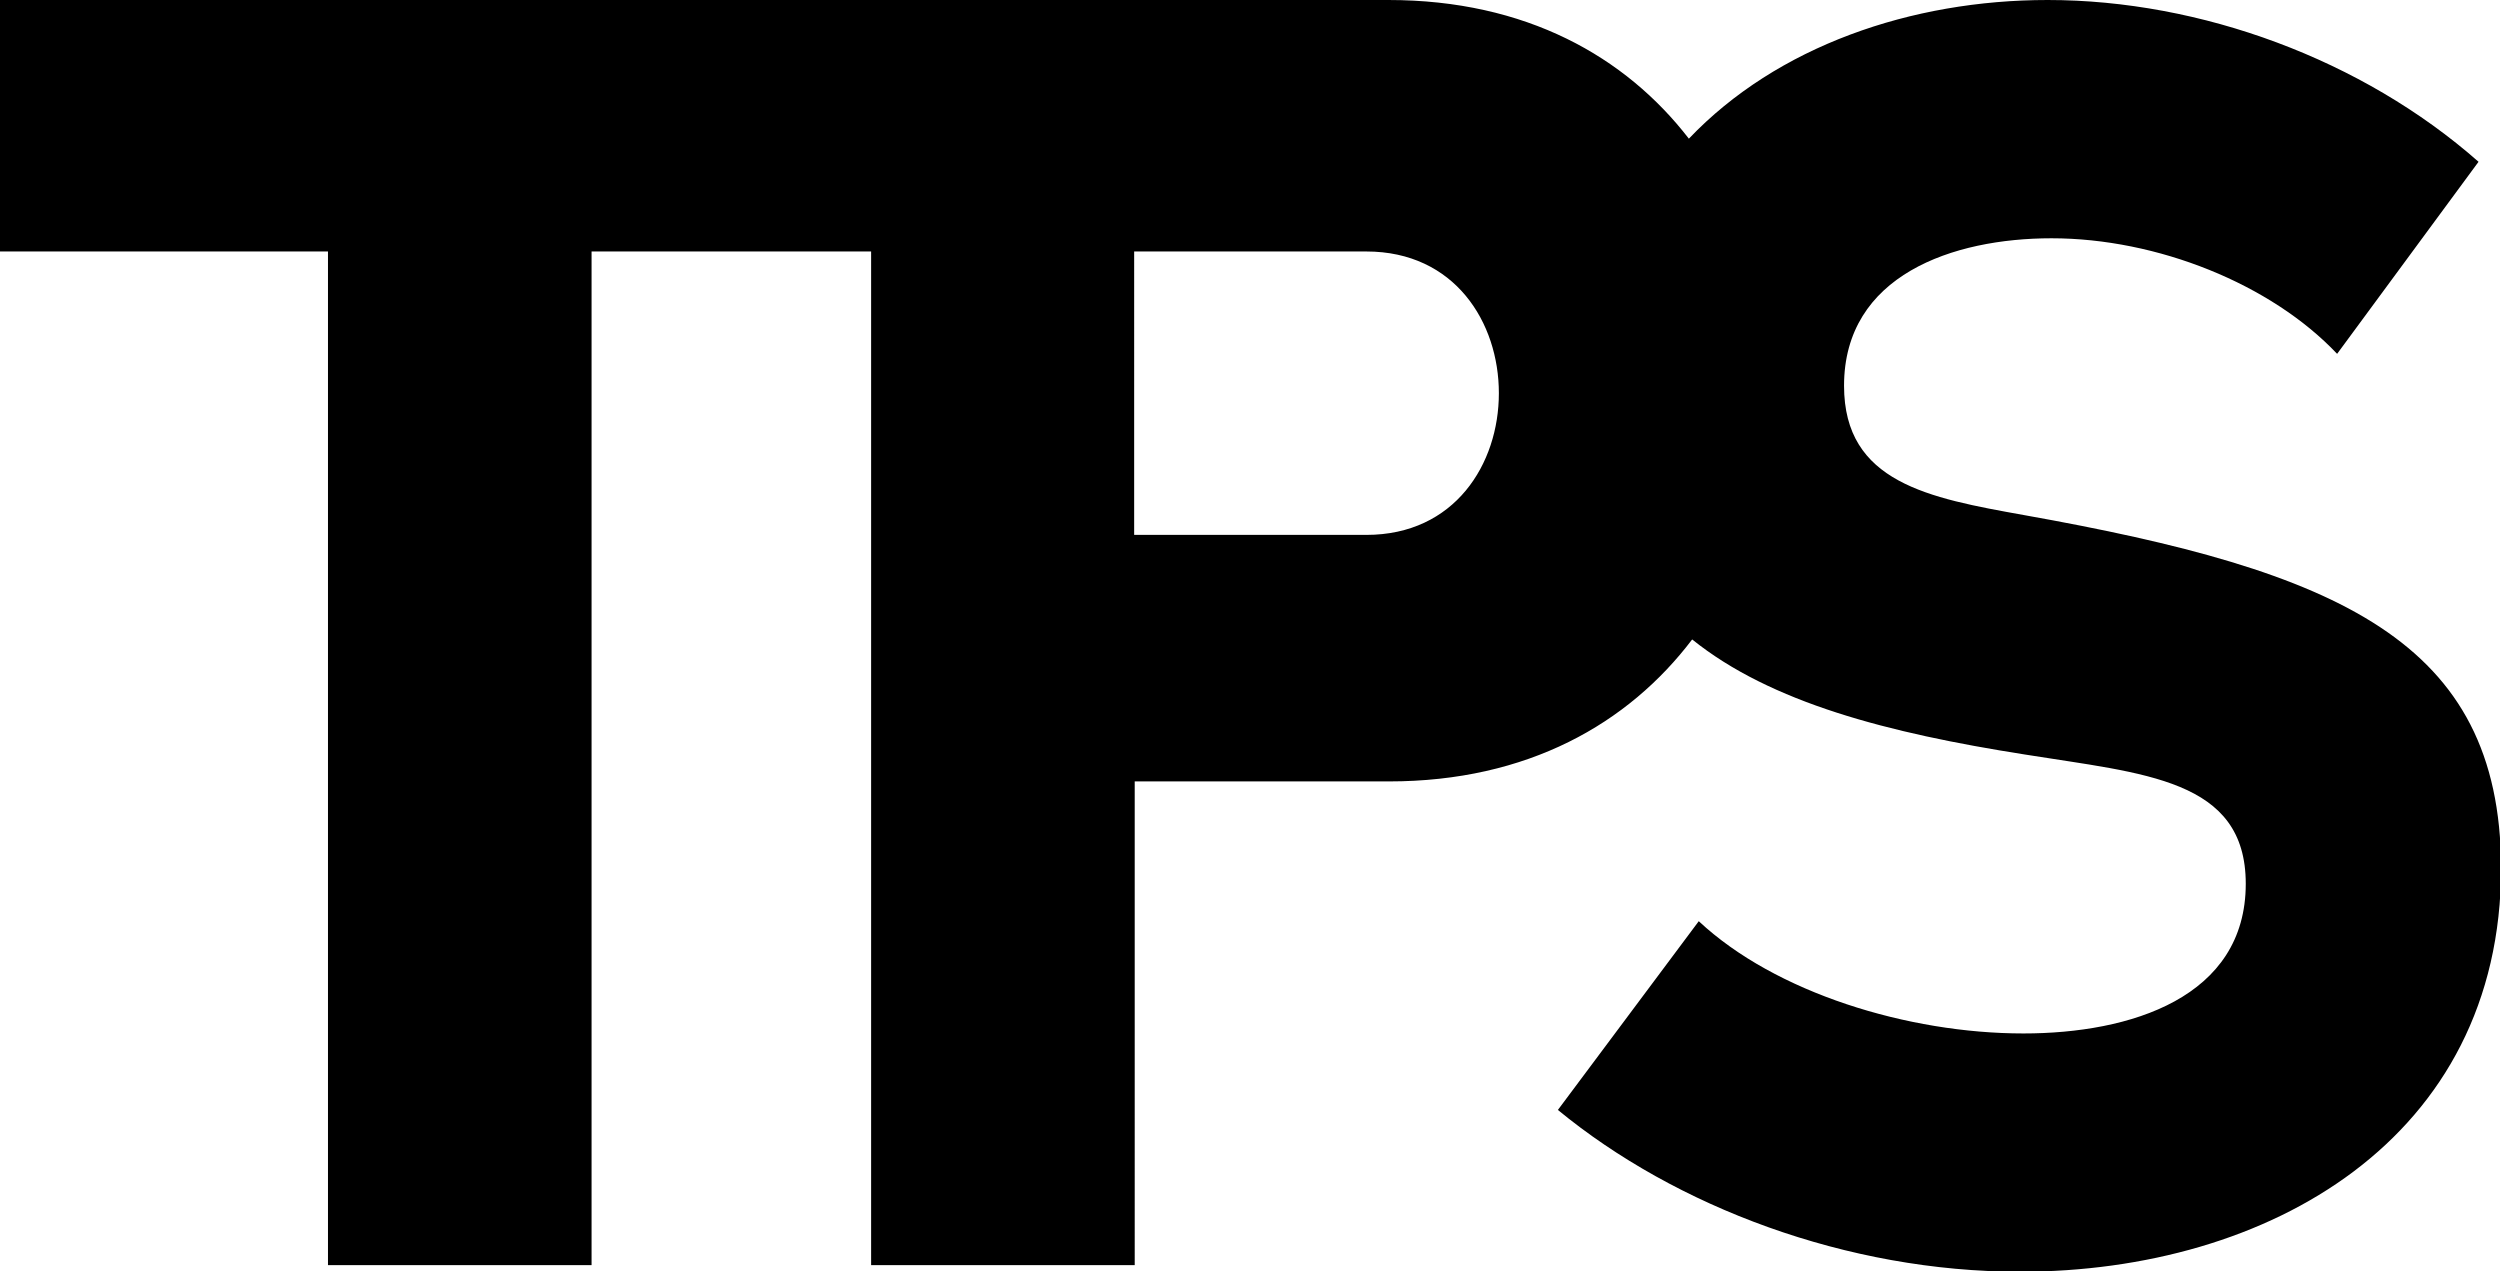 <?xml version="1.0" encoding="utf-8"?>
<svg xmlns="http://www.w3.org/2000/svg" id="Layer_1" style="enable-background:new 0 0 454.3 231;" version="1.1" viewBox="0 0 454.3 231" x="0px" y="0px">
<style type="text/css">
	.st0{fill:#000;}
</style>
<path class="st0" d="M367.8,93.6c-17.3-3.1-32.7-5.9-32.7-23.5c0-20.1,19.8-26.8,37.7-26.8c19.2,0,39.9,8.3,51.9,21l25.7-34.9&#xA;	C429.3,10.8,399.9,0,372.1,0c-24.8,0-49.2,8.4-65.2,25.2C295.4,10.3,277.3,0,252.3,0h-94.1v0L0,0v45.7h59.6v184.2h47.9V45.7h50.8&#xA;	l0,184.2h47.9V142h46.2c25.2,0,43.5-10.5,55.1-25.8c14.3,11.5,35.6,17,60.4,20.9c21.7,3.5,40.2,4.4,40.2,23.5&#xA;	c0,20.7-21,27.2-40.4,27.2c-21,0-45.1-7.4-59-20.4l-25.6,34.3c21.4,17.6,52.5,29.4,84,29.4c45.1,0,87.4-24.1,87.4-73.5&#xA;	C454.3,116.4,425,103.8,367.8,93.6z M248.3,97.2h-42.2V45.7h42.2C280.4,45.7,280.4,97.2,248.3,97.2z"/>
<g>
</g>
<g>
</g>
<g>
</g>
<g>
</g>
<g>
</g>
<g>
</g>
<g>
</g>
<g>
</g>
<g>
</g>
<g>
</g>
<g>
</g>
<g>
</g>
<g>
</g>
<g>
</g>
<g>
</g>
</svg>